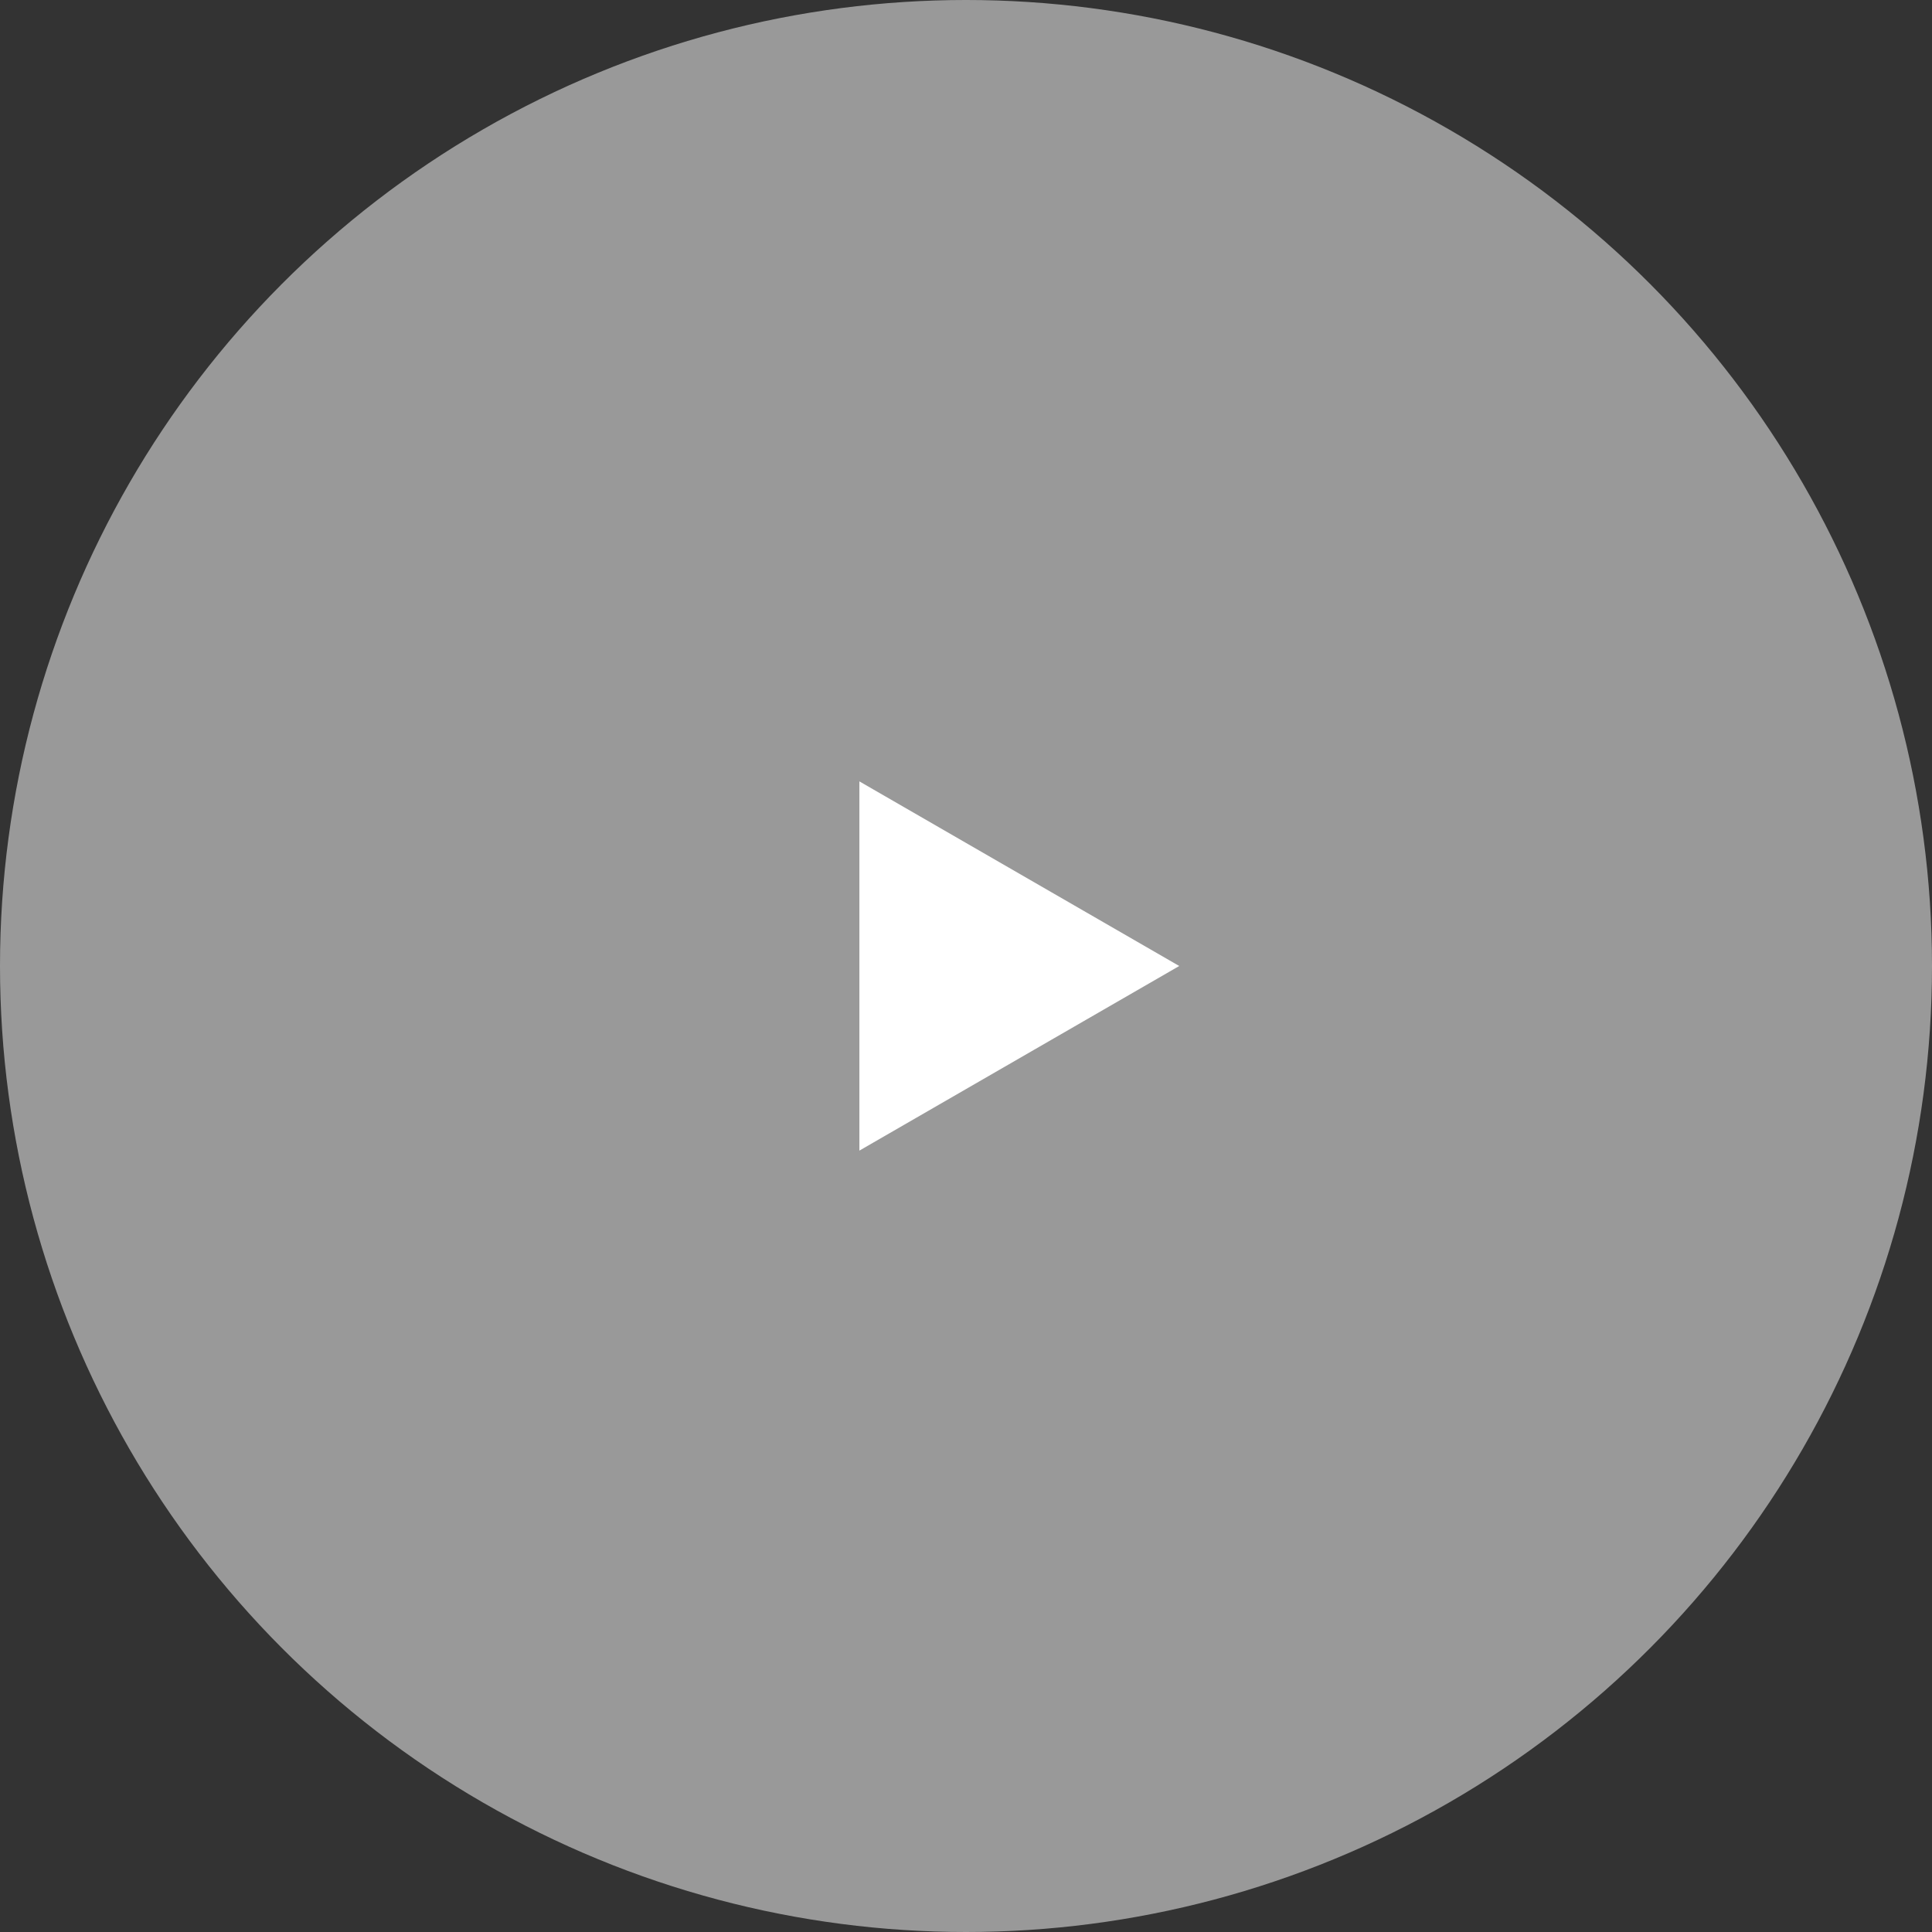 <?xml version="1.0" encoding="UTF-8"?>
<svg id="b" data-name="圖層 2" xmlns="http://www.w3.org/2000/svg" width="54" height="54" viewBox="0 0 54 54">
  <rect x="0" y="0" width="54" height="54" fill="#333333" stroke="none"/>
  <defs>
    <style>
      .d, .e {
        fill: #fff;
      }

      .e {
        opacity: .5;
      }
    </style>
  </defs>
  <g id="c" data-name="圖層 1">
    <g>
      <circle class="e" cx="27" cy="27" r="27"/>
      <polygon class="d" points="32.96 27 24.02 21.84 24.02 32.16 32.96 27"/>
    </g>
  </g>
</svg>